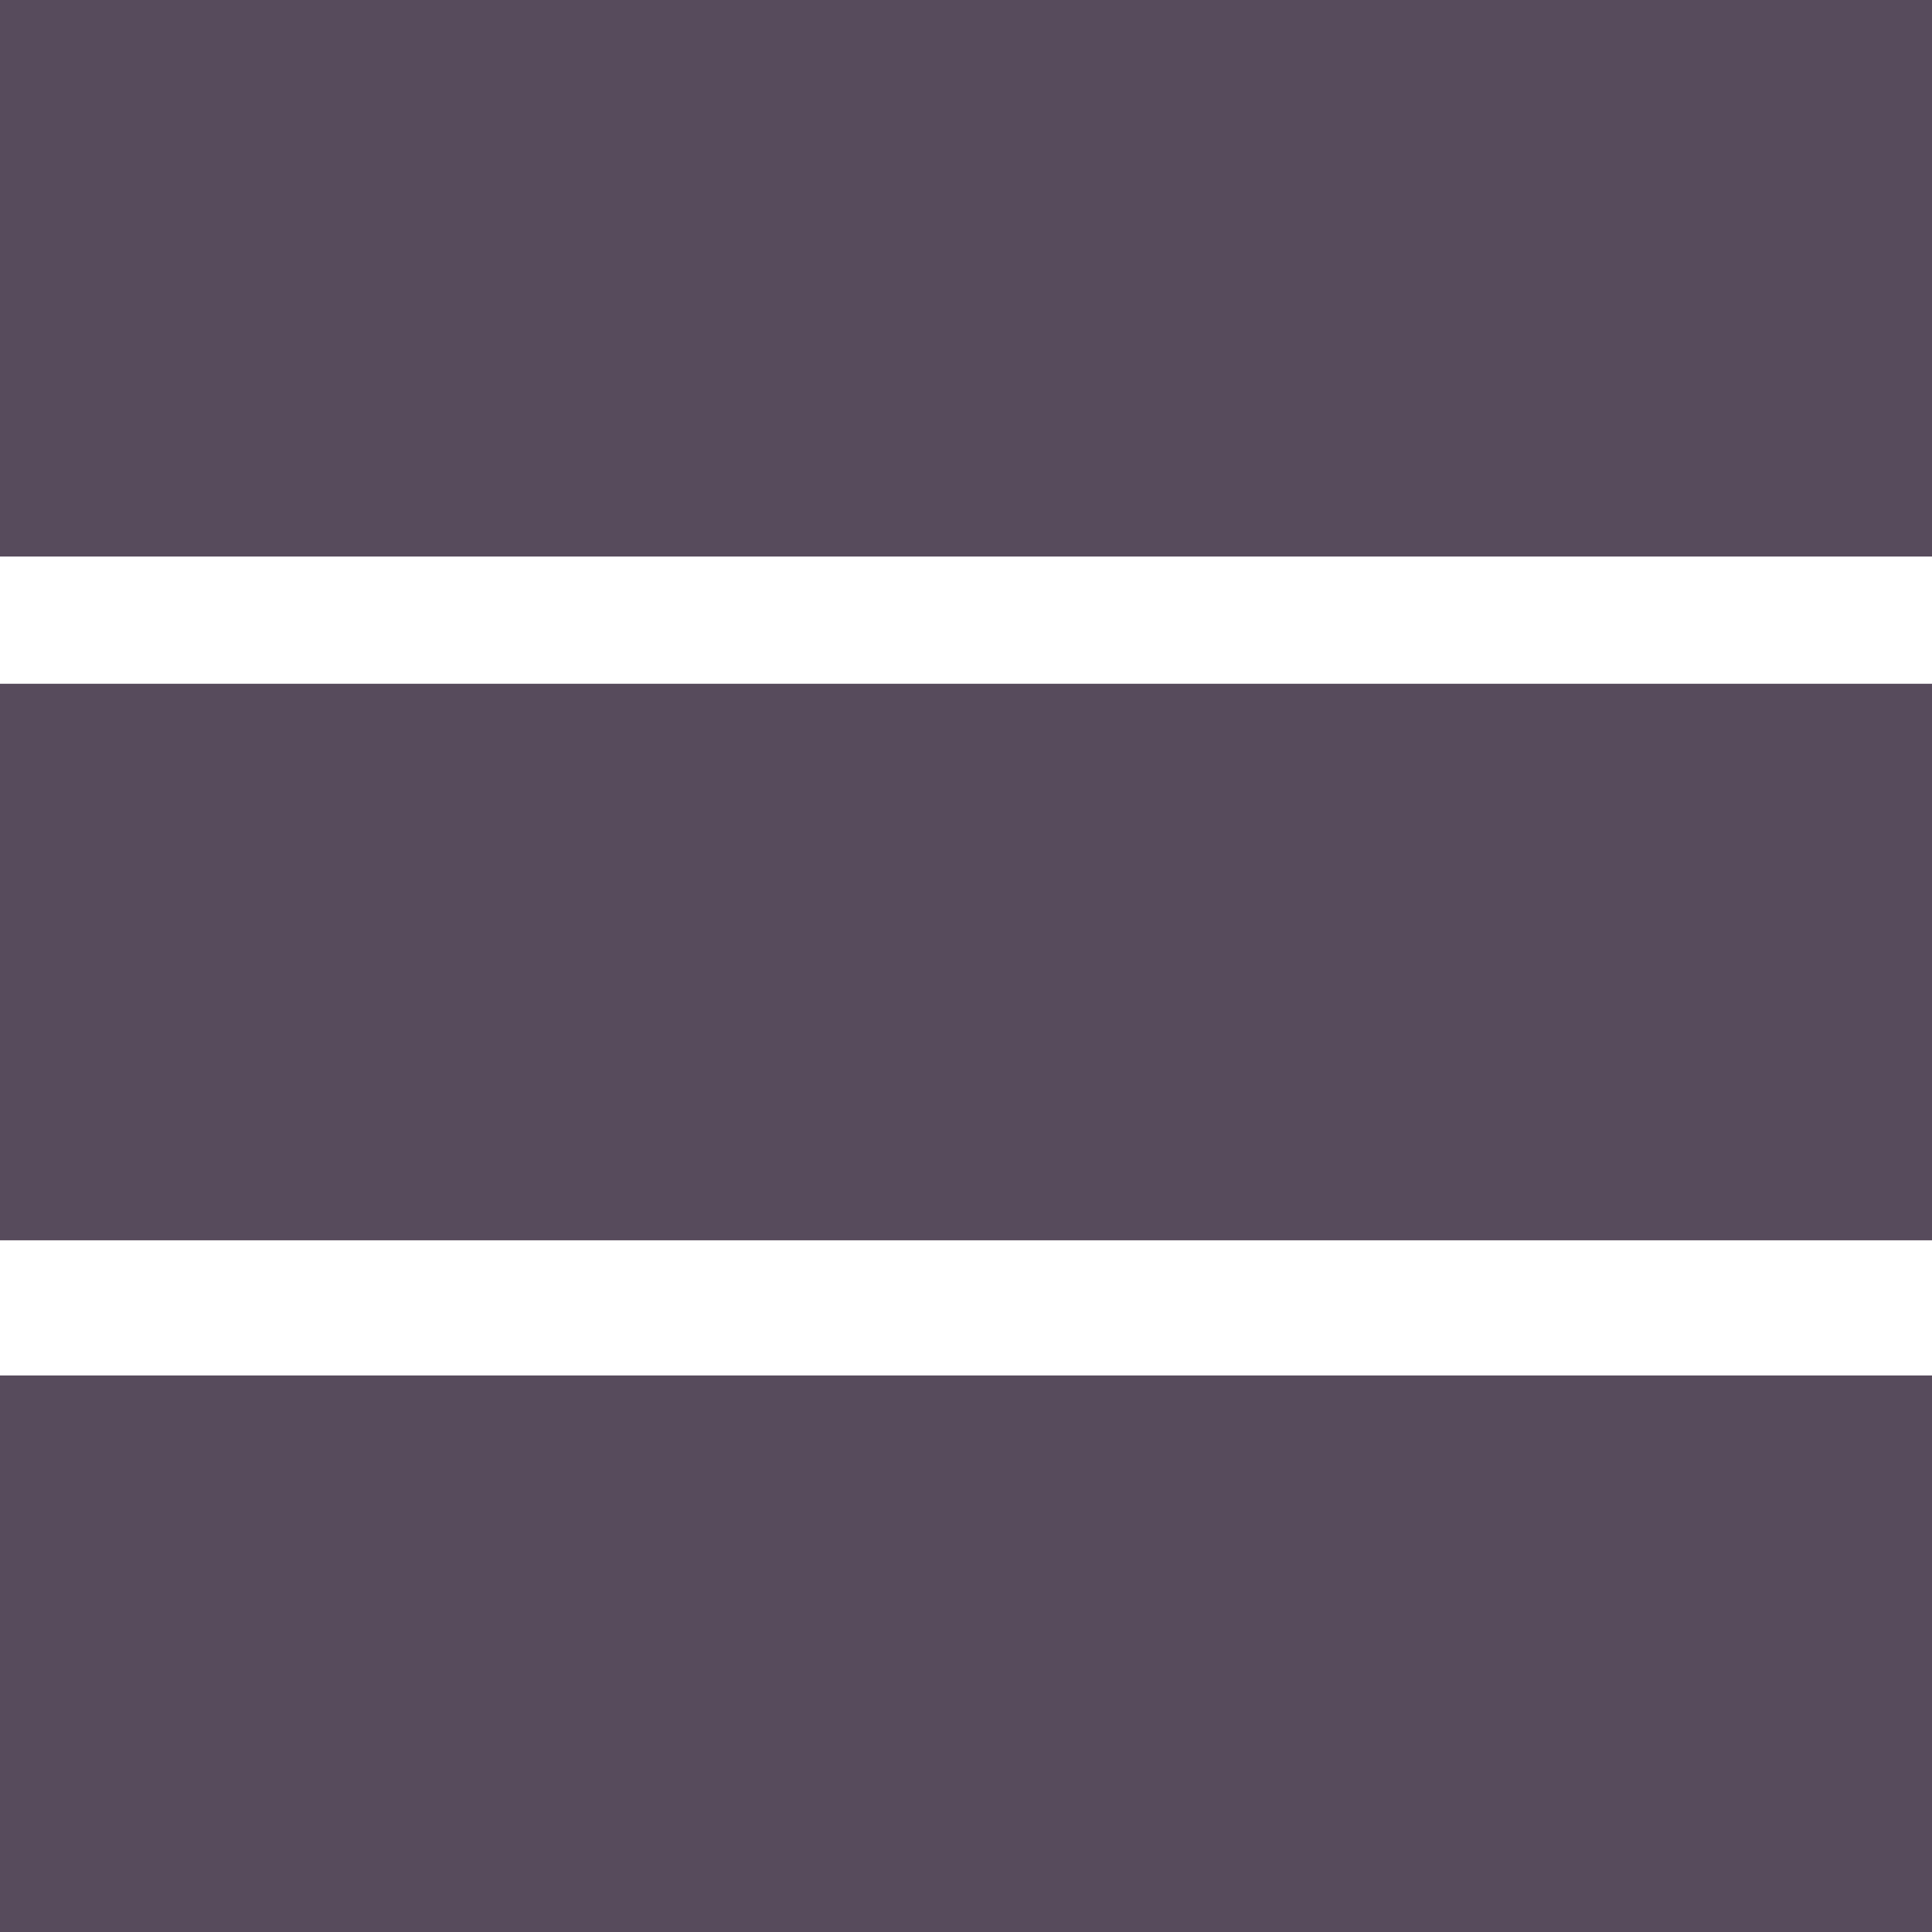 <?xml version="1.0" encoding="UTF-8"?> <svg xmlns="http://www.w3.org/2000/svg" width="91" height="91" viewBox="0 0 91 91" fill="none"> <path d="M0 0L-1.14585e-06 26.214L91 26.214L91 3.97774e-06L0 0Z" fill="#574B5C"></path> <path d="M-2.83189e-06 64.786L-3.97774e-06 91L91 91L91 64.786L-2.83189e-06 64.786Z" fill="#574B5C"></path> <path d="M-1.40776e-06 32.206L-2.55361e-06 58.42L91 58.42L91 32.206L-1.40776e-06 32.206Z" fill="#574B5C"></path> </svg> 